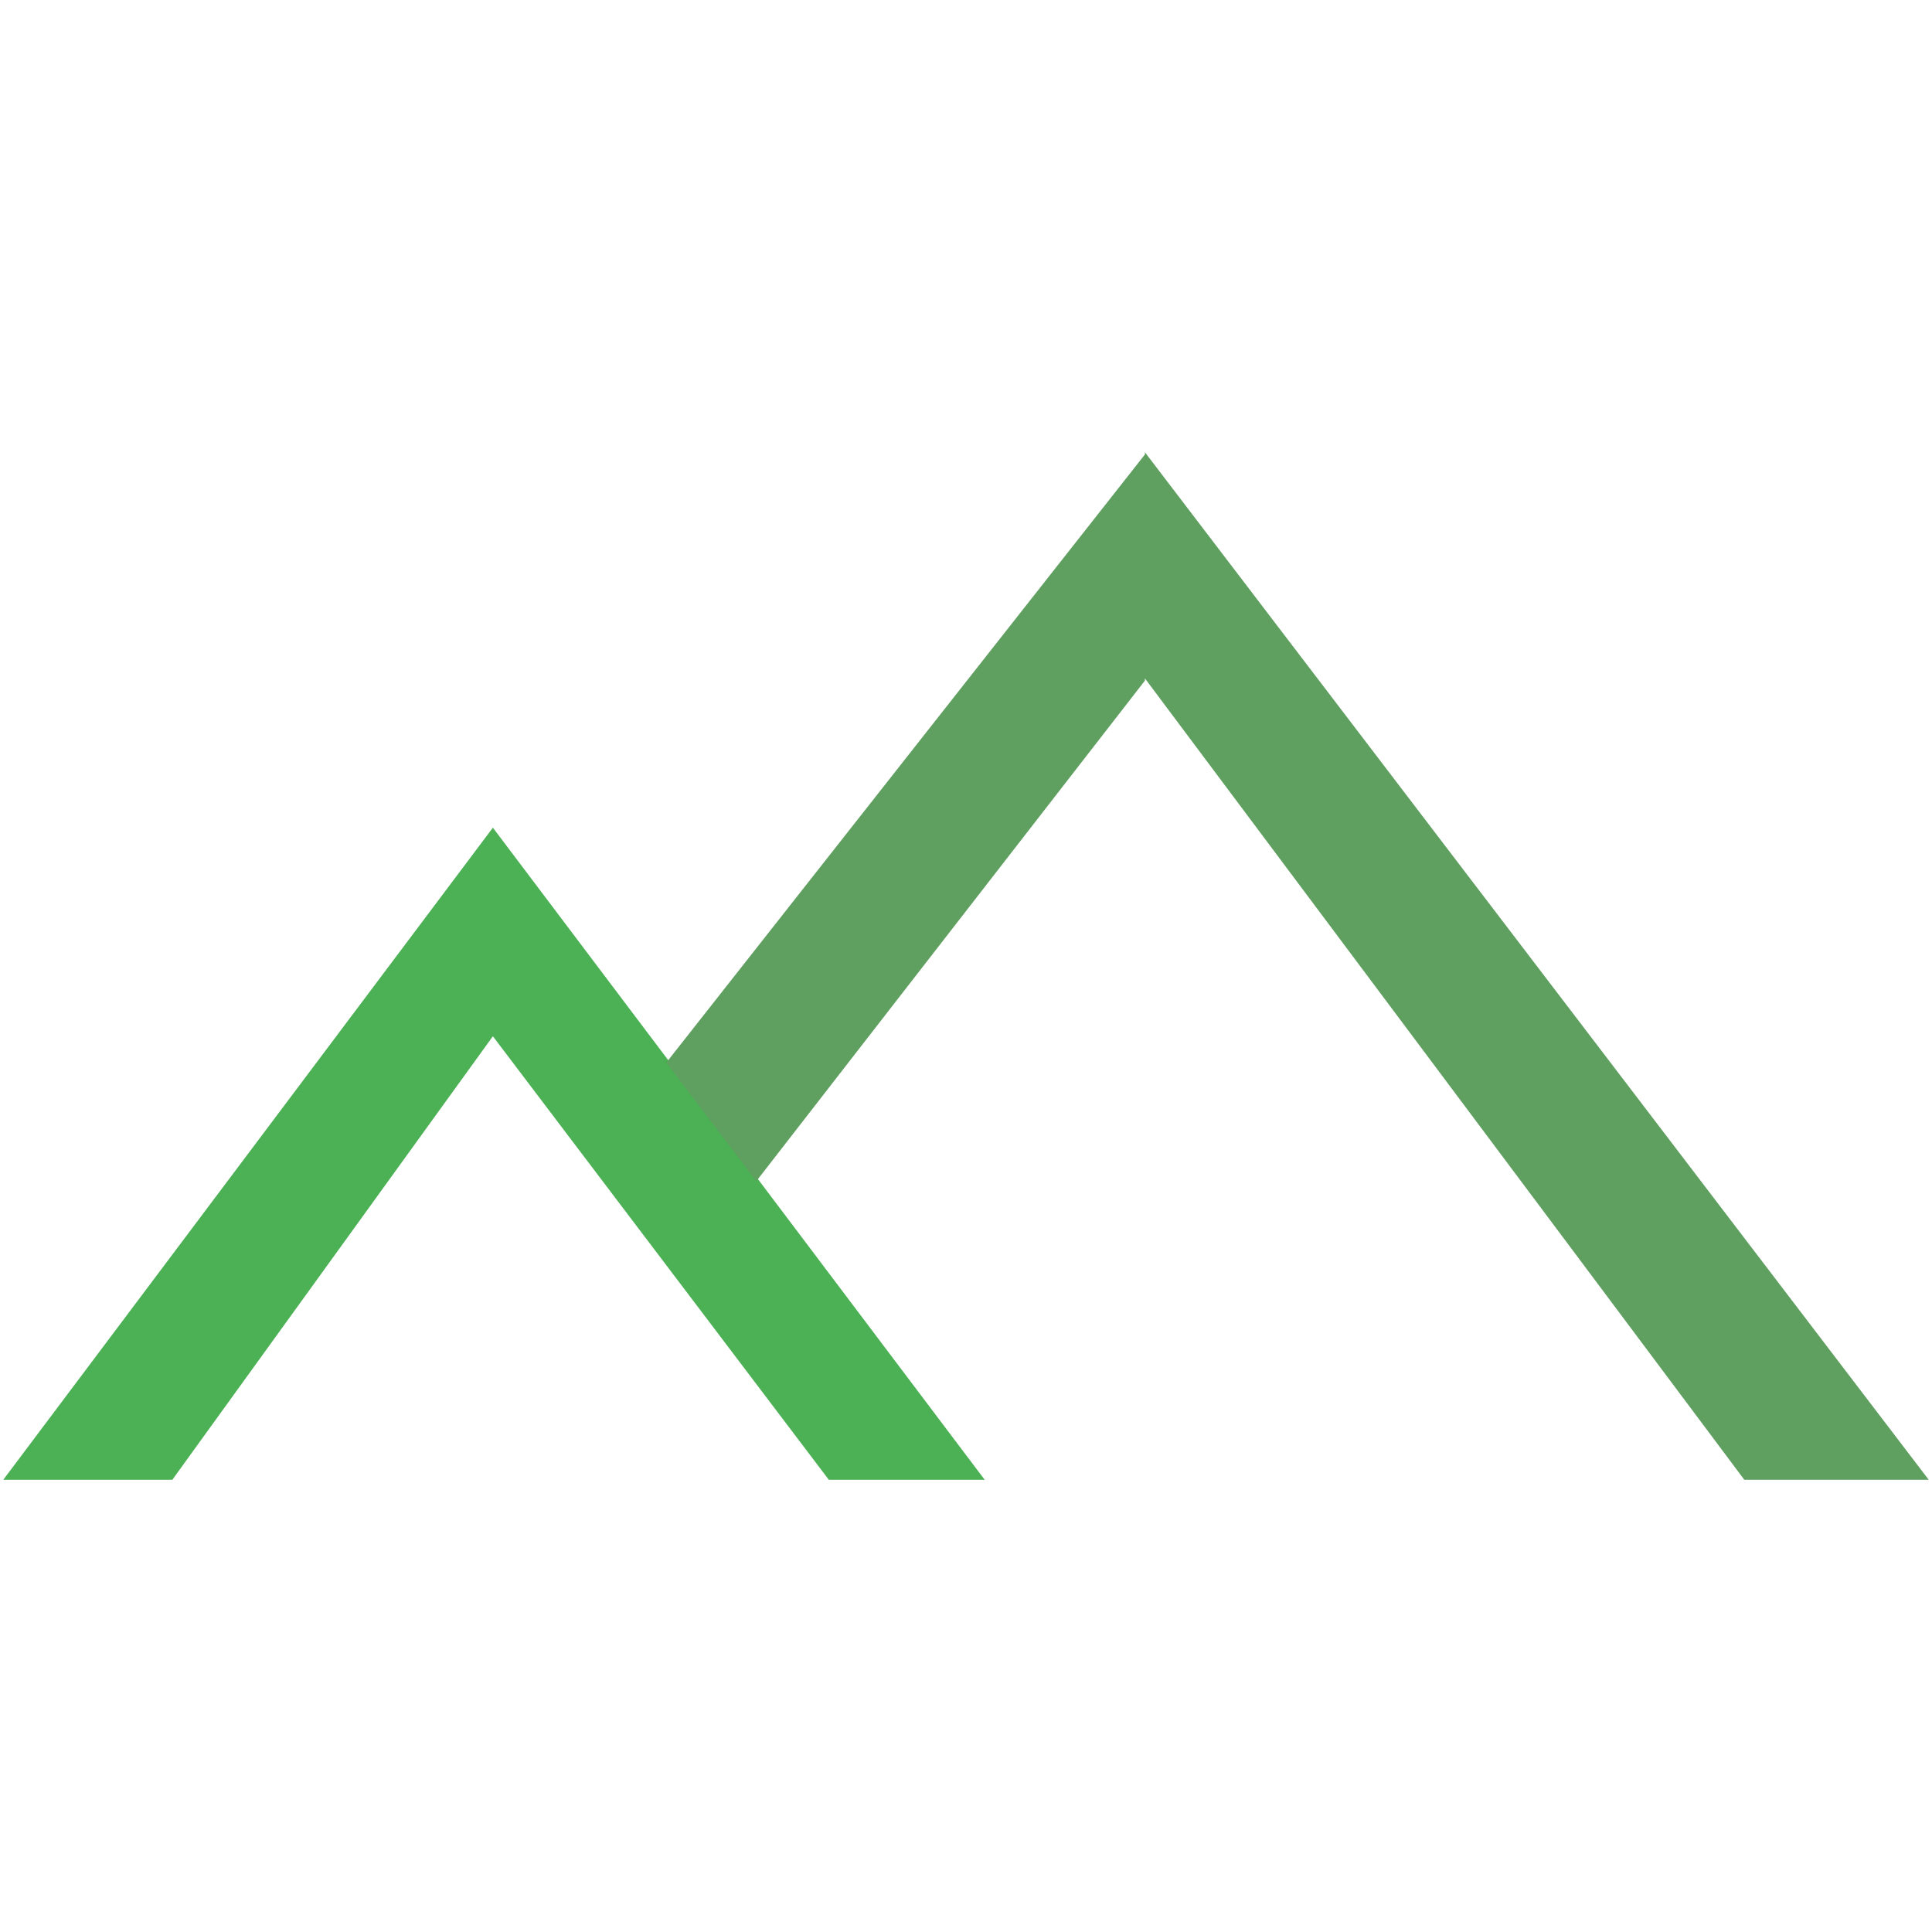 <?xml version="1.0" encoding="UTF-8" standalone="no"?>
<svg xmlns:dc="http://purl.org/dc/elements/1.1/" xmlns:cc="http://creativecommons.org/ns#" xmlns:rdf="http://www.w3.org/1999/02/22-rdf-syntax-ns#" xmlns:svg="http://www.w3.org/2000/svg" xmlns="http://www.w3.org/2000/svg" xmlns:sodipodi="http://sodipodi.sourceforge.net/DTD/sodipodi-0.dtd" xmlns:inkscape="http://www.inkscape.org/namespaces/inkscape" version="1.1" id="Ebene_1" x="0px" y="0px" width="88" height="88" viewBox="0 0 88 88" xml:space="preserve" sodipodi:docname="arberland_apotheken_logo_340.svg" inkscape:version="1.0.1 (3bc2e813f5, 2020-09-07)" inkscape:export-filename="H:\IS\2-Produktion\Projekte\www_arberlandapotheke_de\Material\Kundenbilder\favicon_512.png" inkscape:export-xdpi="558.54547" inkscape:export-ydpi="558.54547"><defs id="defs9"></defs>

<g id="g838" transform="translate(0.15,20.6)"><path fill="#4cb054" d="M 22.3,26.6 7.7,46.8 H 0 L 22.3,17.1 Z m 0,0 15.3,20.2 h 7.1 L 22.3,17.1 Z" id="path2"></path><path fill="#5f9f60" d="M 52,10.4 34.3,33.2 30.2,27.8 52,0.1 Z m 0,-0.1 27.3,36.5 h 8.4 L 52,0 Z" id="path4"></path></g>
</svg>
